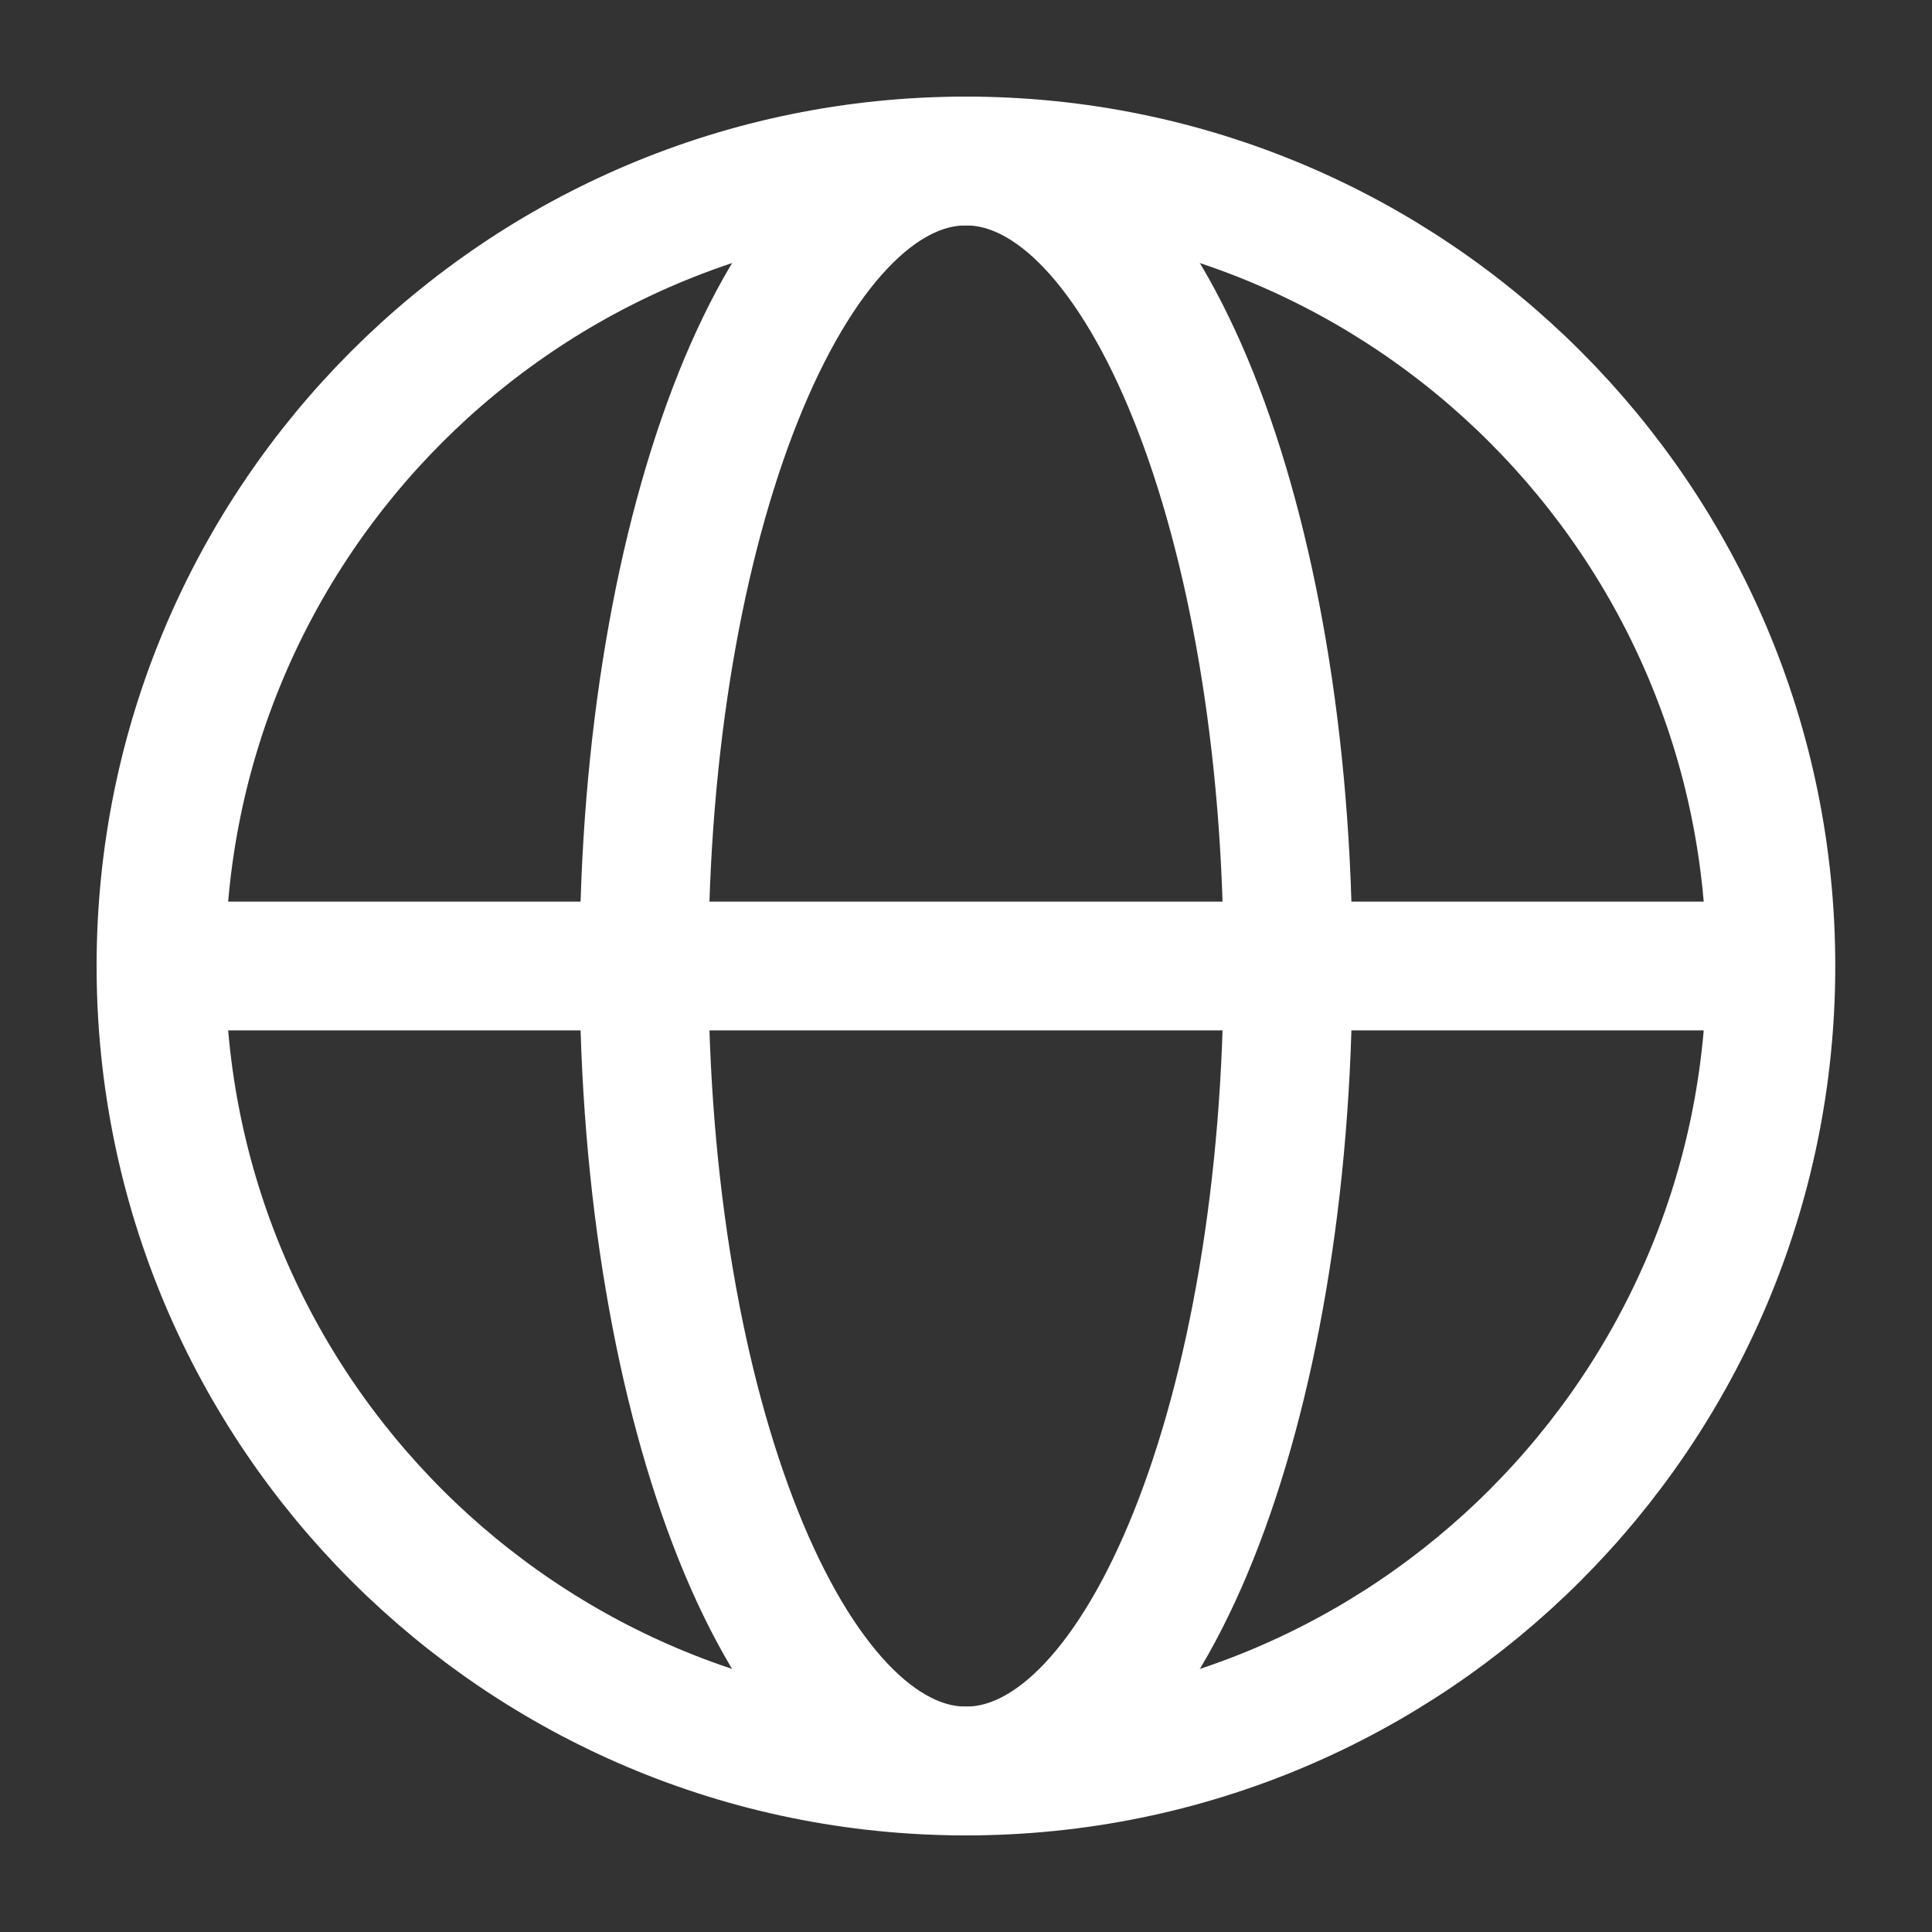 <svg xmlns="http://www.w3.org/2000/svg" width="15" height="15" viewBox="0 0 15 15" fill="none">
  <rect x="0" y="0" width="15" height="15" fill="#333333" stroke="none"/>
  <g clip-path="url(#clip0_839_4423)">
    <path fill-rule="evenodd" clip-rule="evenodd" d="M7.5 13.75C10.951 13.75 13.749 10.952 13.749 7.5C13.749 4.048 10.951 1.25 7.5 1.25C4.048 1.25 1.25 4.048 1.25 7.5C1.25 10.952 4.048 13.75 7.5 13.75Z" stroke="white" stroke-linejoin="round"/>
    <path d="M1.25 7.5H13.749" stroke="white" stroke-linejoin="round"/>
    <path fill-rule="evenodd" clip-rule="evenodd" d="M7.5 13.75C8.88 13.75 10 10.952 10 7.5C10 4.048 8.88 1.25 7.5 1.25C6.119 1.25 5 4.048 5 7.5C5 10.952 6.119 13.75 7.5 13.75Z" stroke="white" stroke-linejoin="round"/>
  </g>
  <defs>
    <clipPath id="clip0_839_4423">
      <rect width="15" height="15" fill="white"/>
    </clipPath>
  </defs>
</svg>